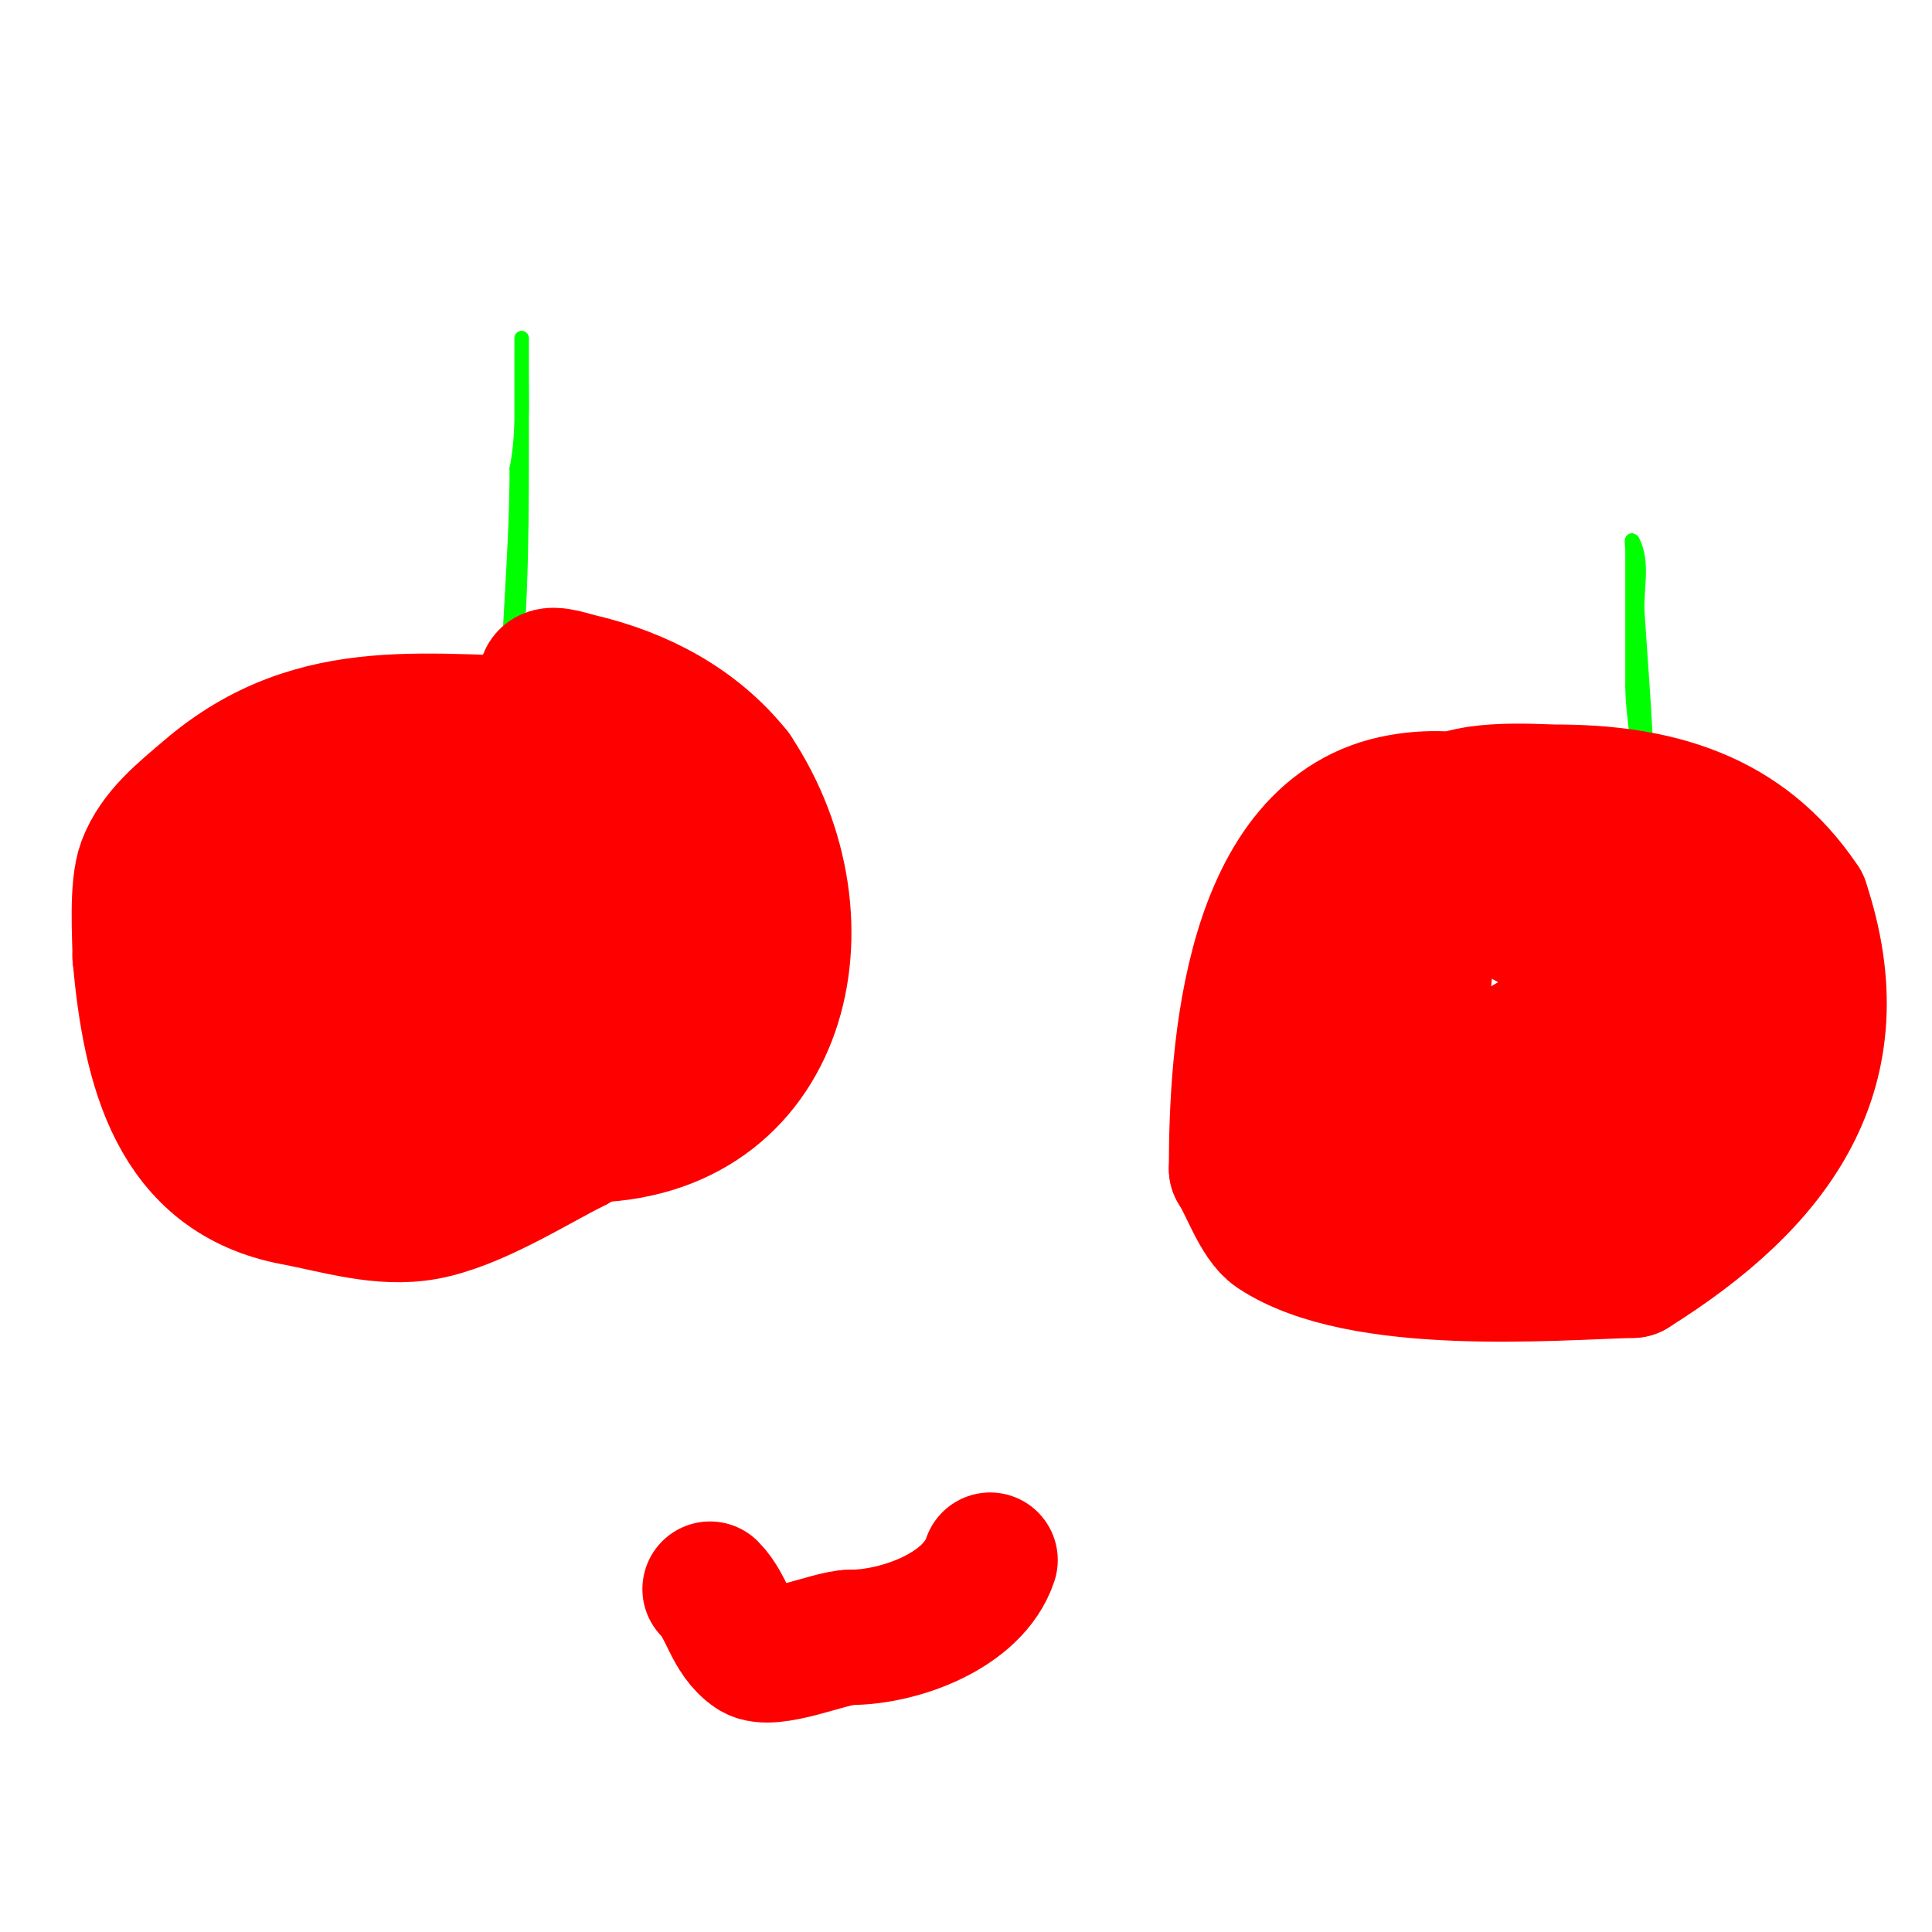 <svg viewBox='0 0 400 400' version='1.1' xmlns='http://www.w3.org/2000/svg' xmlns:xlink='http://www.w3.org/1999/xlink'><g fill='none' stroke='#ff0000' stroke-width='3' stroke-linecap='round' stroke-linejoin='round'><path d='M131,156c0,-3.133 -35.813,-9.547 -46,-7c-30.146,7.536 -43.82,35.661 -46,64c-1.102,14.325 -0.137,22.897 12,32'/><path d='M51,245c10.609,6.062 16.084,7 29,7c13.848,0 30.798,2.051 44,-4c10.303,-4.722 21.293,-8.745 30,-16c16.208,-13.507 17.114,-38.657 11,-57'/><path d='M165,175c-10.567,-21.134 -19.628,-40.445 -44,-30c-2.382,1.021 -7.458,1.458 -9,3'/><path d='M363,176c0,-1.491 -2.611,-1.46 -4,-2c-14.579,-5.67 -25.228,-8.369 -41,-9c-29.327,-1.173 -71.347,24.586 -73,56c-0.783,14.869 -2.442,29.919 11,40c7.063,5.297 18.781,5.506 27,7'/><path d='M283,268c13.486,0 34.143,1.734 48,-4c28.864,-11.944 50,-29.33 50,-62c0,-3.64 -0.371,-9.742 -2,-13c-4.461,-8.922 -18.501,-12.002 -23,-21'/><path d='M356,168l-1,0'/></g>
<g fill='none' stroke='#00ff00' stroke-width='3' stroke-linecap='round' stroke-linejoin='round'><path d='M106,144c2.118,-19.058 2,-37.835 2,-57c0,-1.419 0,-17 0,-17c0,0 0,4.667 0,7c0,6.77 0.332,13.341 -1,20'/><path d='M107,97c0,17.867 -2,35.288 -2,53'/><path d='M341,166c0,-13.385 -1.133,-25.562 -2,-39c-0.33,-5.12 1.352,-10.296 -1,-15c-0.298,-0.596 0,1.333 0,2c0,2.333 0,4.667 0,7c0,7 0,14 0,21'/><path d='M338,142c0,4.998 1,9.09 1,14'/></g>
<g fill='none' stroke='#ff0000' stroke-width='28' stroke-linecap='round' stroke-linejoin='round'><path d='M117,150c-27.802,0 -51.372,-5.396 -74,14c-4.909,4.208 -10.607,8.619 -13,15c-1.768,4.716 -1,14.948 -1,19'/><path d='M29,198c2.093,23.019 7.443,45.396 32,50c8.595,1.611 17.959,4.644 27,3c10.234,-1.861 22.493,-9.746 31,-14'/><path d='M119,237c17.433,-13.074 29.134,-41.062 26,-63c-0.801,-5.606 -7.639,-11.799 -11,-16'/><path d='M134,158c-6.232,-6.232 -13.06,-10.373 -20,-15c-0.62,-0.413 -1,-1.255 -1,-2c0,-2.333 4.729,-0.534 7,0c12.503,2.942 23.967,8.959 32,19'/><path d='M152,160c20.656,30.984 10.13,75 -31,75'/><path d='M121,235c-24.813,1.909 -45.978,4.022 -64,-14c-7.008,-7.008 -9.354,-9.122 -11,-19'/><path d='M46,202c-4.108,-36.974 31.841,-31.725 58,-34c6.675,-0.58 13.779,-4.488 20,-2c12.027,4.811 11.967,23.279 6,32c-6.612,9.663 -8.215,10.327 -16,17'/><path d='M114,215c-18.144,2.268 -28.217,-0.892 -46,-10c-7.788,-3.989 -21.33,-8.352 -20,-17c1.407,-9.143 3.968,-13.538 12,-19c4.547,-3.092 36.351,-16.474 40,-11c5.054,7.581 8.785,17.642 12,26c0.61,1.586 2.52,4.24 1,5c-4.482,2.241 -10.009,-0.546 -15,-1'/><path d='M98,188c-5.071,-1.811 -12.592,-1.183 -15,-6c-1.491,-2.981 2.979,-6.59 6,-8c5.788,-2.701 28.613,-9 38,-9c16.31,0 4.318,30.448 0,36c-1.612,2.073 -12.588,-5 -13,-5'/><path d='M321,168c-11.477,0 -18.594,-4.189 -31,-2c-31.237,5.512 -34,51.915 -34,76'/><path d='M256,242c2.165,3.248 4.635,10.756 8,13c17.77,11.847 57.683,8.429 74,8'/><path d='M338,263c29.844,-18.653 46.436,-41.692 35,-76'/><path d='M373,187c-11.931,-17.896 -29.973,-23 -51,-23c-3.888,0 -20.644,-1.481 -24,4c-18.278,29.854 -29.176,45.824 -8,67'/><path d='M290,235c13.654,8.192 15.314,11.982 32,11c16.621,-0.978 18.136,-4.888 31,-14c7.949,-5.63 16.293,-8.758 18,-19c3.388,-20.329 -41.585,-43.109 -56,-35c-22.102,12.433 -24.023,13.372 -34,30'/><path d='M281,208c-1.823,20.964 -5.6,21.877 5,39c8.326,13.449 28.977,5.686 36,-4c6.141,-8.47 10.586,-18.634 12,-29c1.939,-14.222 -15.805,-22.402 -25,-27c-7.514,-3.757 -8.867,-5.267 -12,1'/><path d='M297,188c-1.198,11.377 -7.796,29.245 8,31c1.988,0.221 4.228,0.928 6,0c6.058,-3.173 22.508,-13.435 29,-19c1.265,-1.085 1.959,-2.699 3,-4c0.658,-0.823 1.869,-3.597 1,-3c-9.719,6.682 -17.449,15.877 -26,24c-3.095,2.94 -6.863,5.105 -10,8c-1.225,1.13 -4.179,2.821 -3,4c1.269,1.269 3.307,-1.403 5,-2c3.976,-1.403 8,-2.667 12,-4'/><path d='M322,223c4.296,-2.148 30,-12.674 30,-15'/><path d='M69,191c1.813,0 0.965,2 4,2'/><path d='M71,182c0,2.424 1,4.602 1,7'/><path d='M144,282'/><path d='M241,285'/><path d='M147,329c3.709,3.709 4.289,9.859 9,13c3.693,2.462 15.952,-3 20,-3'/><path d='M176,339c10.213,0 25.495,-5.484 29,-16'/></g>
</svg>